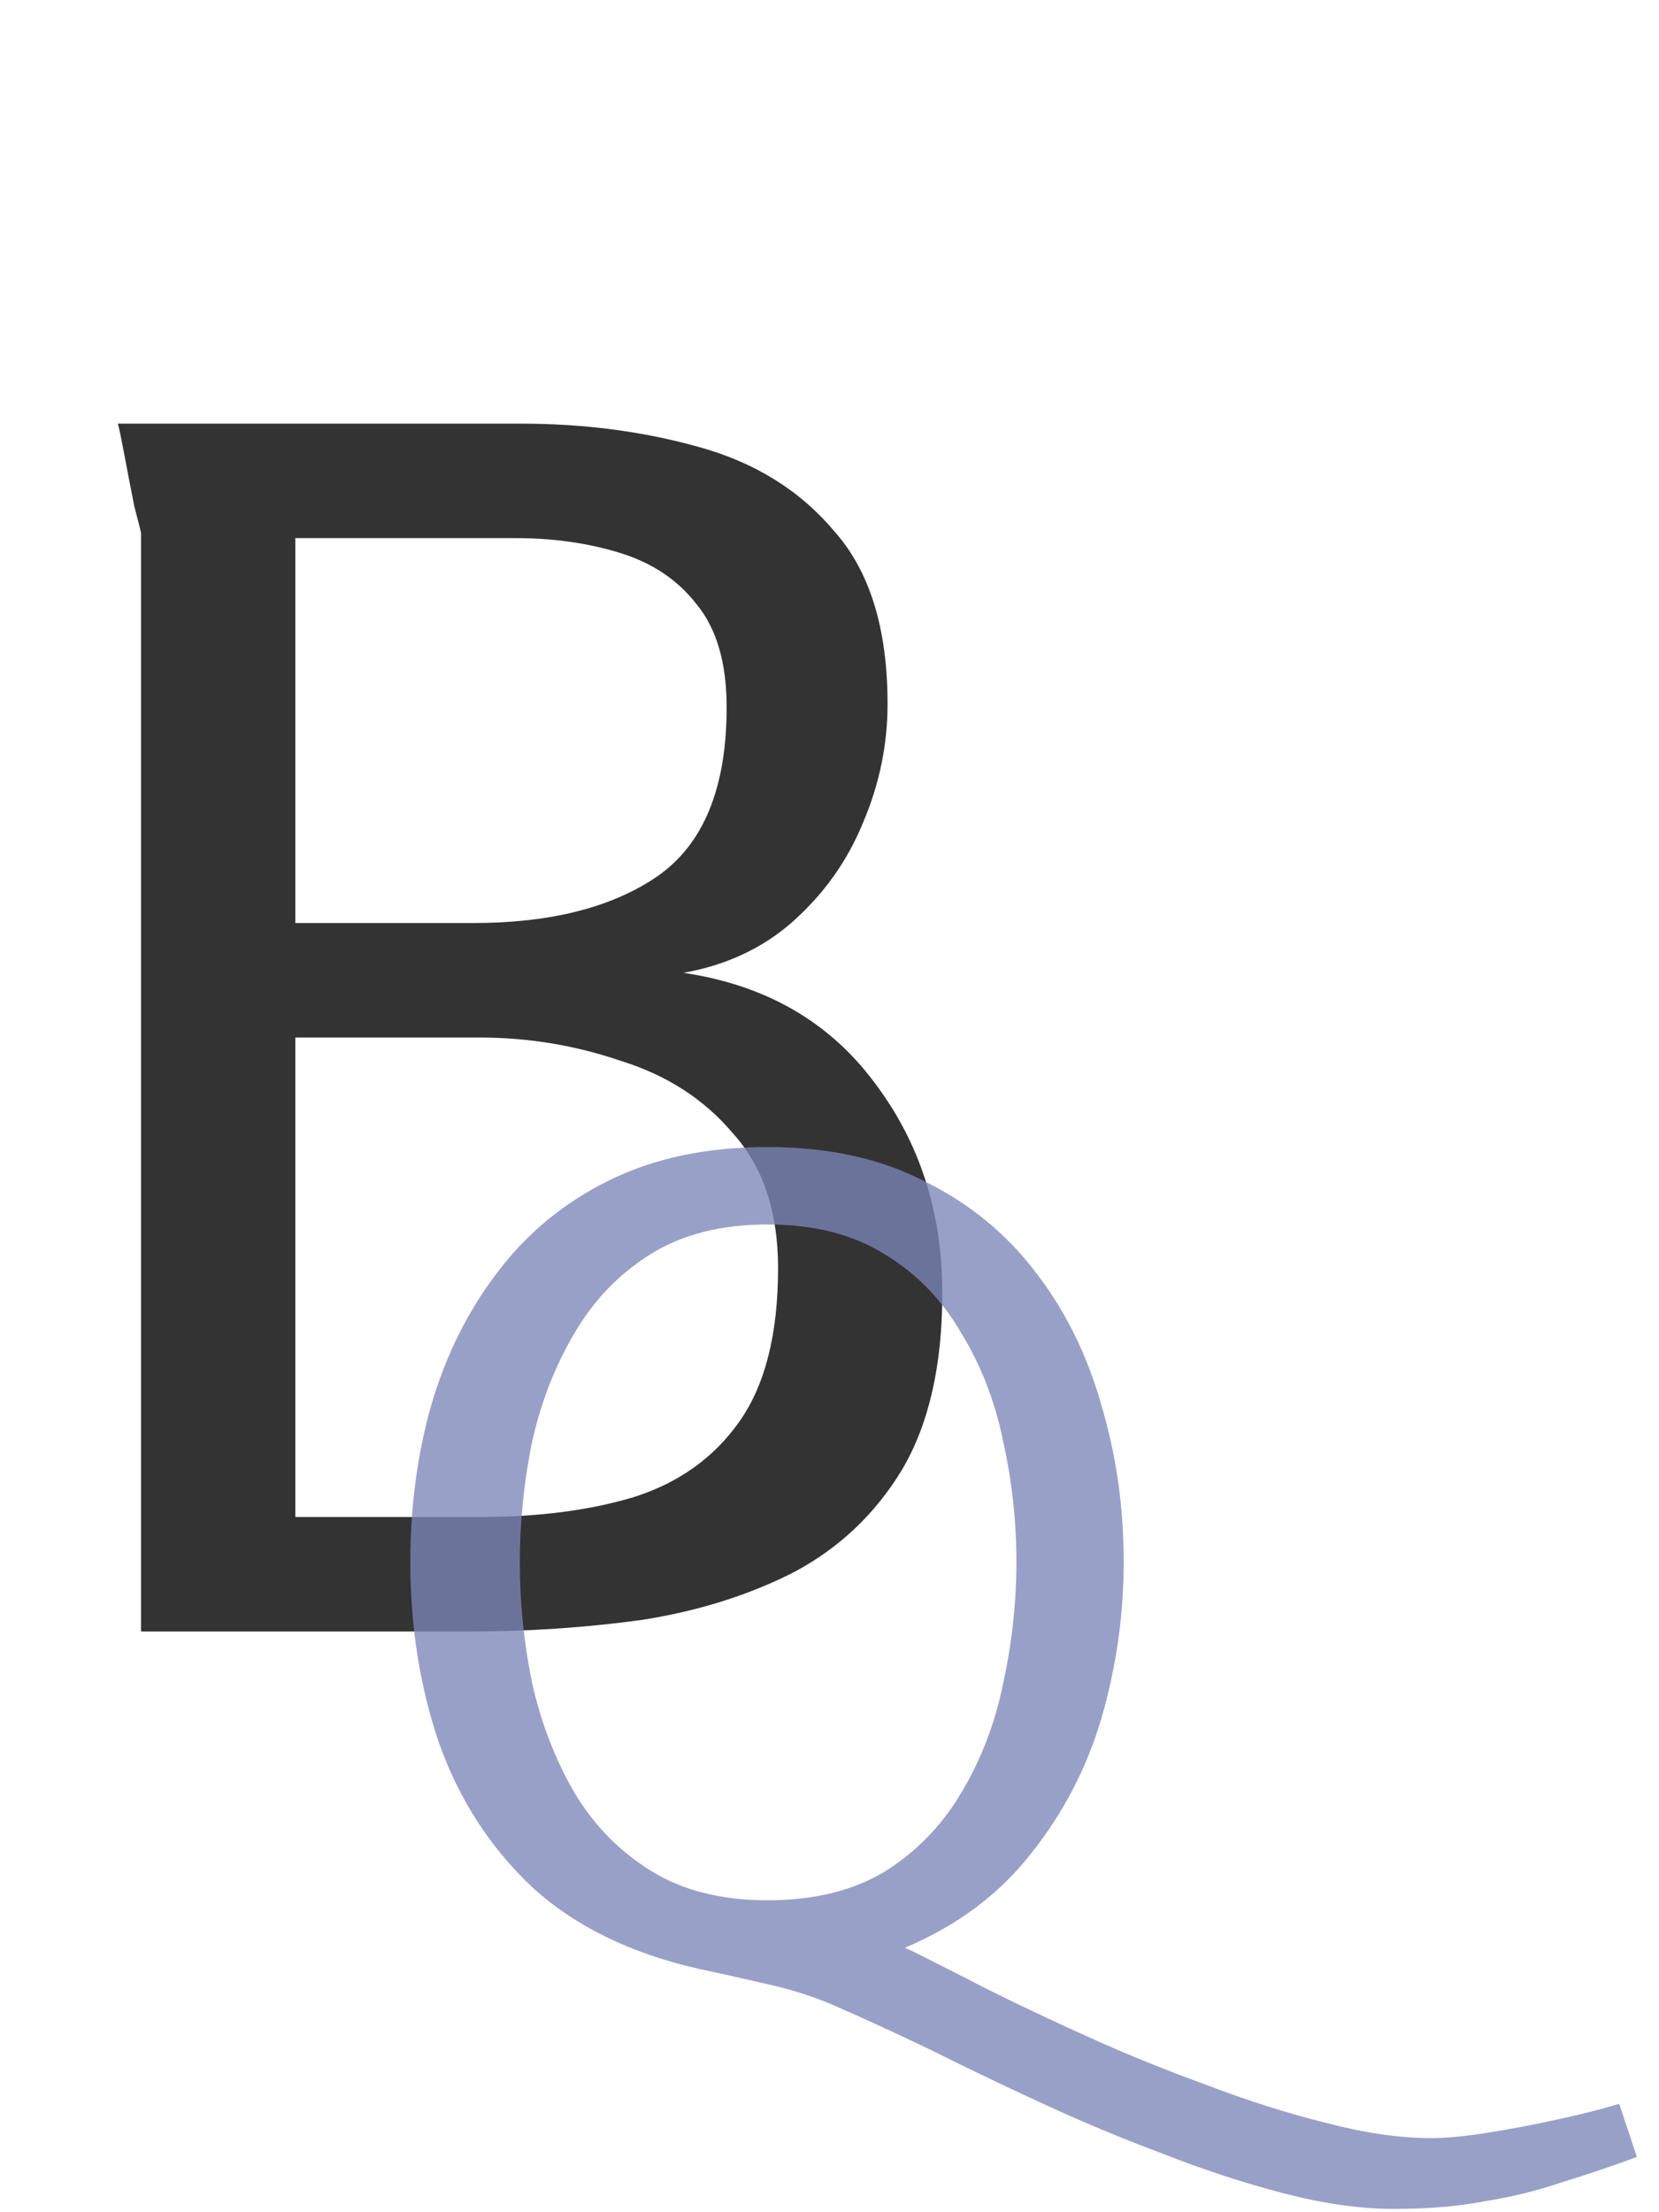 <?xml version="1.0" encoding="UTF-8"?> <svg xmlns="http://www.w3.org/2000/svg" width="60" height="80" viewBox="0 0 60 80" fill="none"> <path d="M32.1 25.46C32.1 26.94 31.8 28.38 31.2 29.78C30.64 31.14 29.8 32.32 28.68 33.32C27.6 34.28 26.28 34.9 24.72 35.18C27.68 35.62 29.98 36.94 31.62 39.14C33.26 41.3 34.08 43.84 34.08 46.76C34.08 49.36 33.6 51.48 32.64 53.12C31.68 54.72 30.38 55.96 28.74 56.84C27.1 57.68 25.26 58.26 23.22 58.58C21.18 58.86 19.1 59 16.98 59H5.1V19.28C5.1 19.24 5.02 18.92 4.86 18.32C4.74 17.72 4.62 17.1 4.5 16.46C4.38 15.82 4.3 15.44 4.26 15.32H18.84C21.12 15.32 23.26 15.6 25.26 16.16C27.3 16.72 28.94 17.74 30.18 19.22C31.46 20.66 32.1 22.74 32.1 25.46ZM26.28 25.58C26.28 23.98 25.92 22.74 25.2 21.86C24.52 20.98 23.6 20.36 22.44 20C21.28 19.64 20.02 19.46 18.66 19.46H10.68V33.38H17.1C19.9 33.38 22.12 32.82 23.76 31.7C25.44 30.54 26.28 28.5 26.28 25.58ZM28.14 45.86C28.14 43.82 27.6 42.2 26.52 41C25.48 39.76 24.12 38.88 22.44 38.36C20.8 37.8 19.1 37.52 17.34 37.52H10.68V54.86H17.34C19.46 54.86 21.32 54.62 22.92 54.14C24.56 53.62 25.84 52.7 26.76 51.38C27.68 50.06 28.14 48.22 28.14 45.86Z" fill="black" fill-opacity="0.8"></path> <path d="M59.2 78C58.267 78.347 57.36 78.653 56.48 78.92C55.627 79.213 54.707 79.44 53.72 79.6C52.76 79.787 51.653 79.88 50.4 79.88C49.2 79.88 47.88 79.693 46.44 79.32C45 78.947 43.533 78.467 42.04 77.88C40.547 77.32 39.08 76.707 37.64 76.04C36.2 75.373 34.867 74.733 33.64 74.12C32.413 73.533 31.373 73.053 30.52 72.68C29.72 72.307 28.867 72.013 27.96 71.8C27.053 71.587 26.16 71.387 25.28 71.2C22.8 70.64 20.787 69.653 19.24 68.24C17.72 66.8 16.6 65.067 15.88 63.04C15.187 61.013 14.84 58.827 14.84 56.48C14.84 54.48 15.093 52.587 15.6 50.8C16.133 48.987 16.933 47.387 18 46C19.067 44.587 20.413 43.48 22.04 42.68C23.667 41.88 25.573 41.48 27.76 41.48C29.947 41.48 31.84 41.893 33.44 42.72C35.067 43.52 36.413 44.627 37.48 46.04C38.547 47.427 39.333 49.027 39.84 50.84C40.373 52.627 40.64 54.507 40.64 56.48C40.64 58.4 40.373 60.28 39.84 62.12C39.307 63.933 38.453 65.573 37.28 67.04C36.133 68.507 34.613 69.64 32.72 70.44C32.8 70.467 32.893 70.507 33 70.56C33.107 70.613 33.213 70.667 33.32 70.72C33.907 71.013 34.72 71.427 35.76 71.96C36.827 72.493 38.04 73.067 39.4 73.68C40.76 74.293 42.173 74.867 43.64 75.4C45.107 75.96 46.533 76.413 47.92 76.76C49.333 77.133 50.613 77.32 51.76 77.32C52.32 77.32 53.013 77.253 53.84 77.12C54.667 76.987 55.507 76.827 56.36 76.64C57.213 76.453 57.947 76.267 58.56 76.08L59.2 78ZM27.76 68.72C29.44 68.72 30.853 68.373 32 67.68C33.147 66.96 34.067 66.013 34.76 64.84C35.48 63.64 35.987 62.32 36.28 60.88C36.6 59.413 36.76 57.947 36.76 56.48C36.76 55.013 36.6 53.56 36.28 52.12C35.987 50.68 35.48 49.373 34.76 48.2C34.067 47 33.147 46.053 32 45.36C30.853 44.64 29.44 44.28 27.76 44.28C26.08 44.28 24.667 44.64 23.52 45.36C22.373 46.08 21.453 47.04 20.76 48.24C20.067 49.413 19.56 50.72 19.24 52.16C18.947 53.6 18.8 55.053 18.8 56.52C18.8 57.96 18.947 59.4 19.24 60.84C19.56 62.28 20.067 63.6 20.76 64.8C21.453 65.973 22.373 66.92 23.52 67.64C24.667 68.36 26.08 68.72 27.76 68.72Z" fill="#7D86B9" fill-opacity="0.78"></path> </svg> 